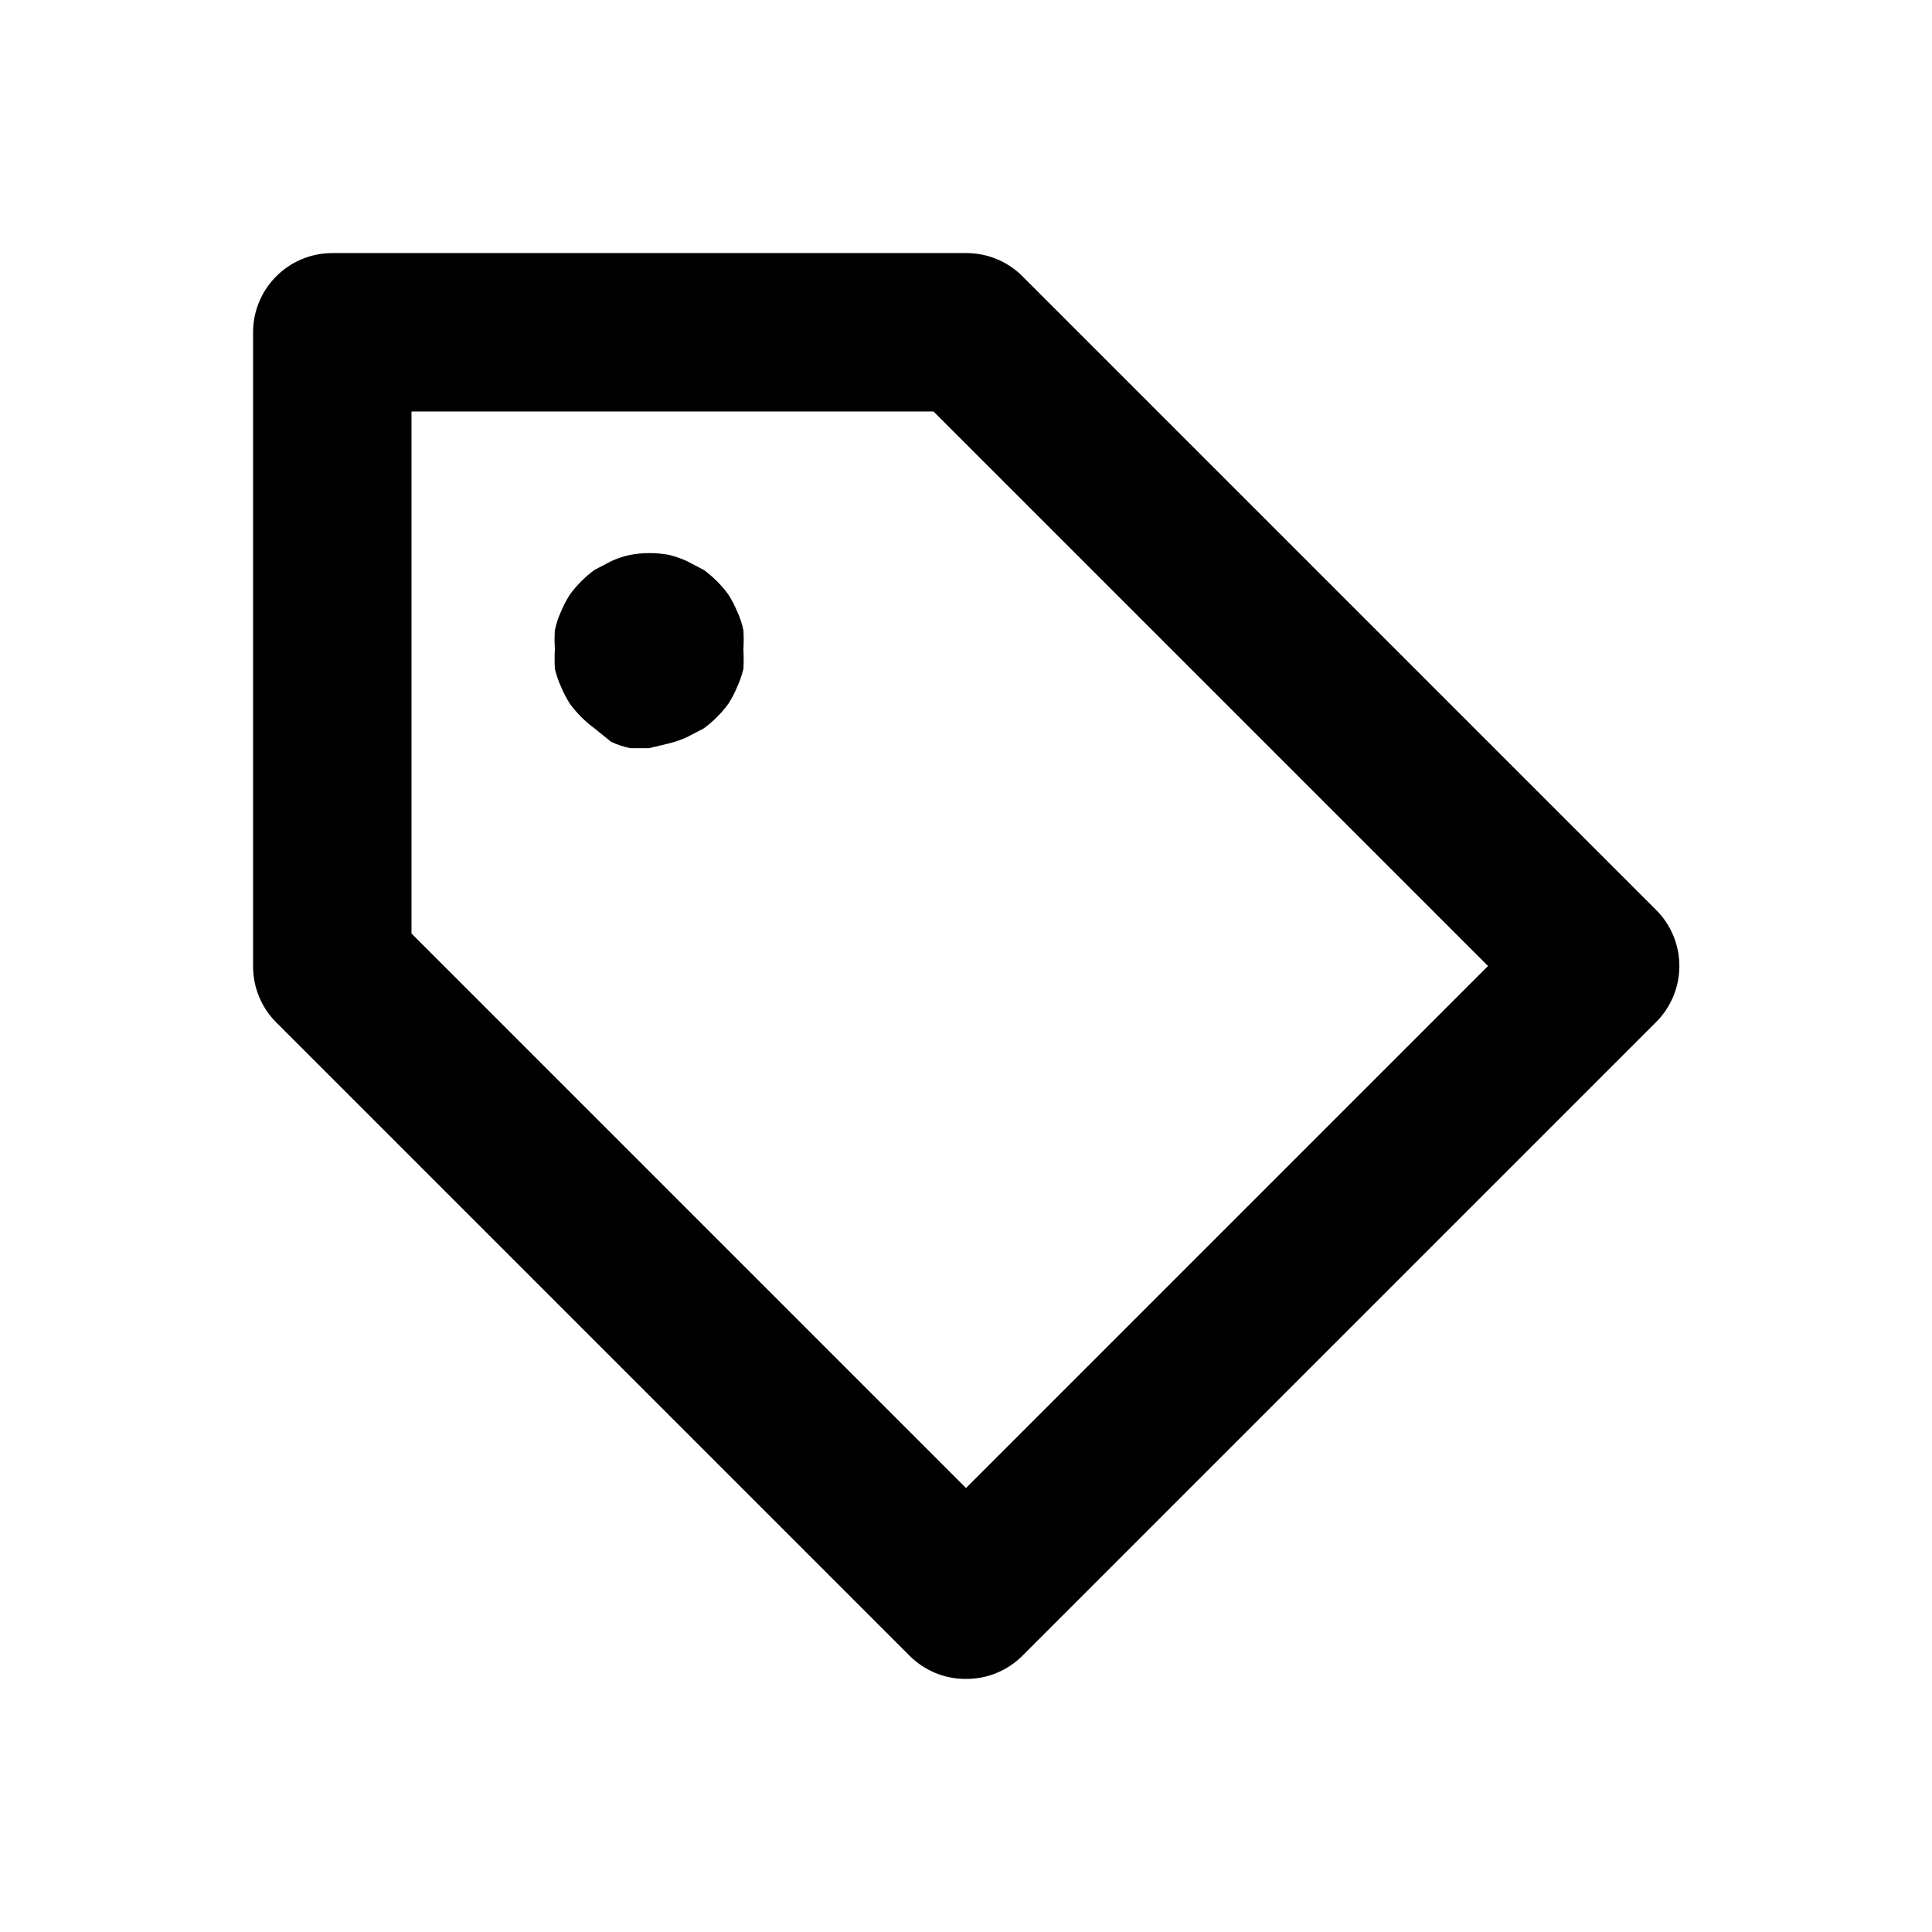 <?xml version="1.0" encoding="UTF-8"?>
<!-- The Best Svg Icon site in the world: iconSvg.co, Visit us! https://iconsvg.co -->
<svg fill="#000000" width="800px" height="800px" version="1.1" viewBox="144 144 512 512" xmlns="http://www.w3.org/2000/svg">
 <g>
  <path d="m400 588.93c-5.582 0.035-10.945-2.156-14.906-6.086l-167.94-167.94c-3.93-3.961-6.117-9.324-6.086-14.902v-167.94c0-5.566 2.211-10.906 6.148-14.844s9.277-6.148 14.844-6.148h167.94c5.578-0.031 10.941 2.156 14.902 6.086l167.94 167.94c3.973 3.941 6.207 9.309 6.207 14.906s-2.234 10.961-6.207 14.902l-167.94 167.94c-3.961 3.93-9.324 6.121-14.902 6.086zm-146.95-197.54 146.95 146.95 138.34-138.34-146.95-146.95h-138.34z"/>
  <path d="m316.03 342.27h-5.039c-1.738-0.367-3.426-0.934-5.039-1.68l-4.406-3.566c-2.488-1.828-4.684-4.023-6.508-6.508-0.895-1.402-1.668-2.875-2.309-4.41-0.715-1.551-1.277-3.168-1.68-4.828-0.098-1.746-0.098-3.5 0-5.246-0.105-1.68-0.105-3.363 0-5.039 0.367-1.738 0.934-3.426 1.68-5.039 0.641-1.531 1.414-3.008 2.309-4.406 1.824-2.488 4.019-4.684 6.508-6.508l4.41-2.309h-0.004c1.613-0.746 3.301-1.312 5.039-1.68 3.398-0.633 6.887-0.633 10.285 0 1.66 0.402 3.277 0.965 4.828 1.68l4.41 2.309c2.484 1.824 4.68 4.019 6.508 6.508 0.895 1.398 1.664 2.875 2.309 4.406 0.746 1.613 1.309 3.301 1.68 5.039 0.102 1.676 0.102 3.359 0 5.039 0.094 1.746 0.094 3.5 0 5.246-0.406 1.66-0.969 3.277-1.68 4.828-0.645 1.535-1.414 3.008-2.309 4.41-1.828 2.484-4.023 4.68-6.508 6.508l-4.41 2.309c-1.551 0.711-3.168 1.273-4.828 1.68z"/>
 </g>
</svg>